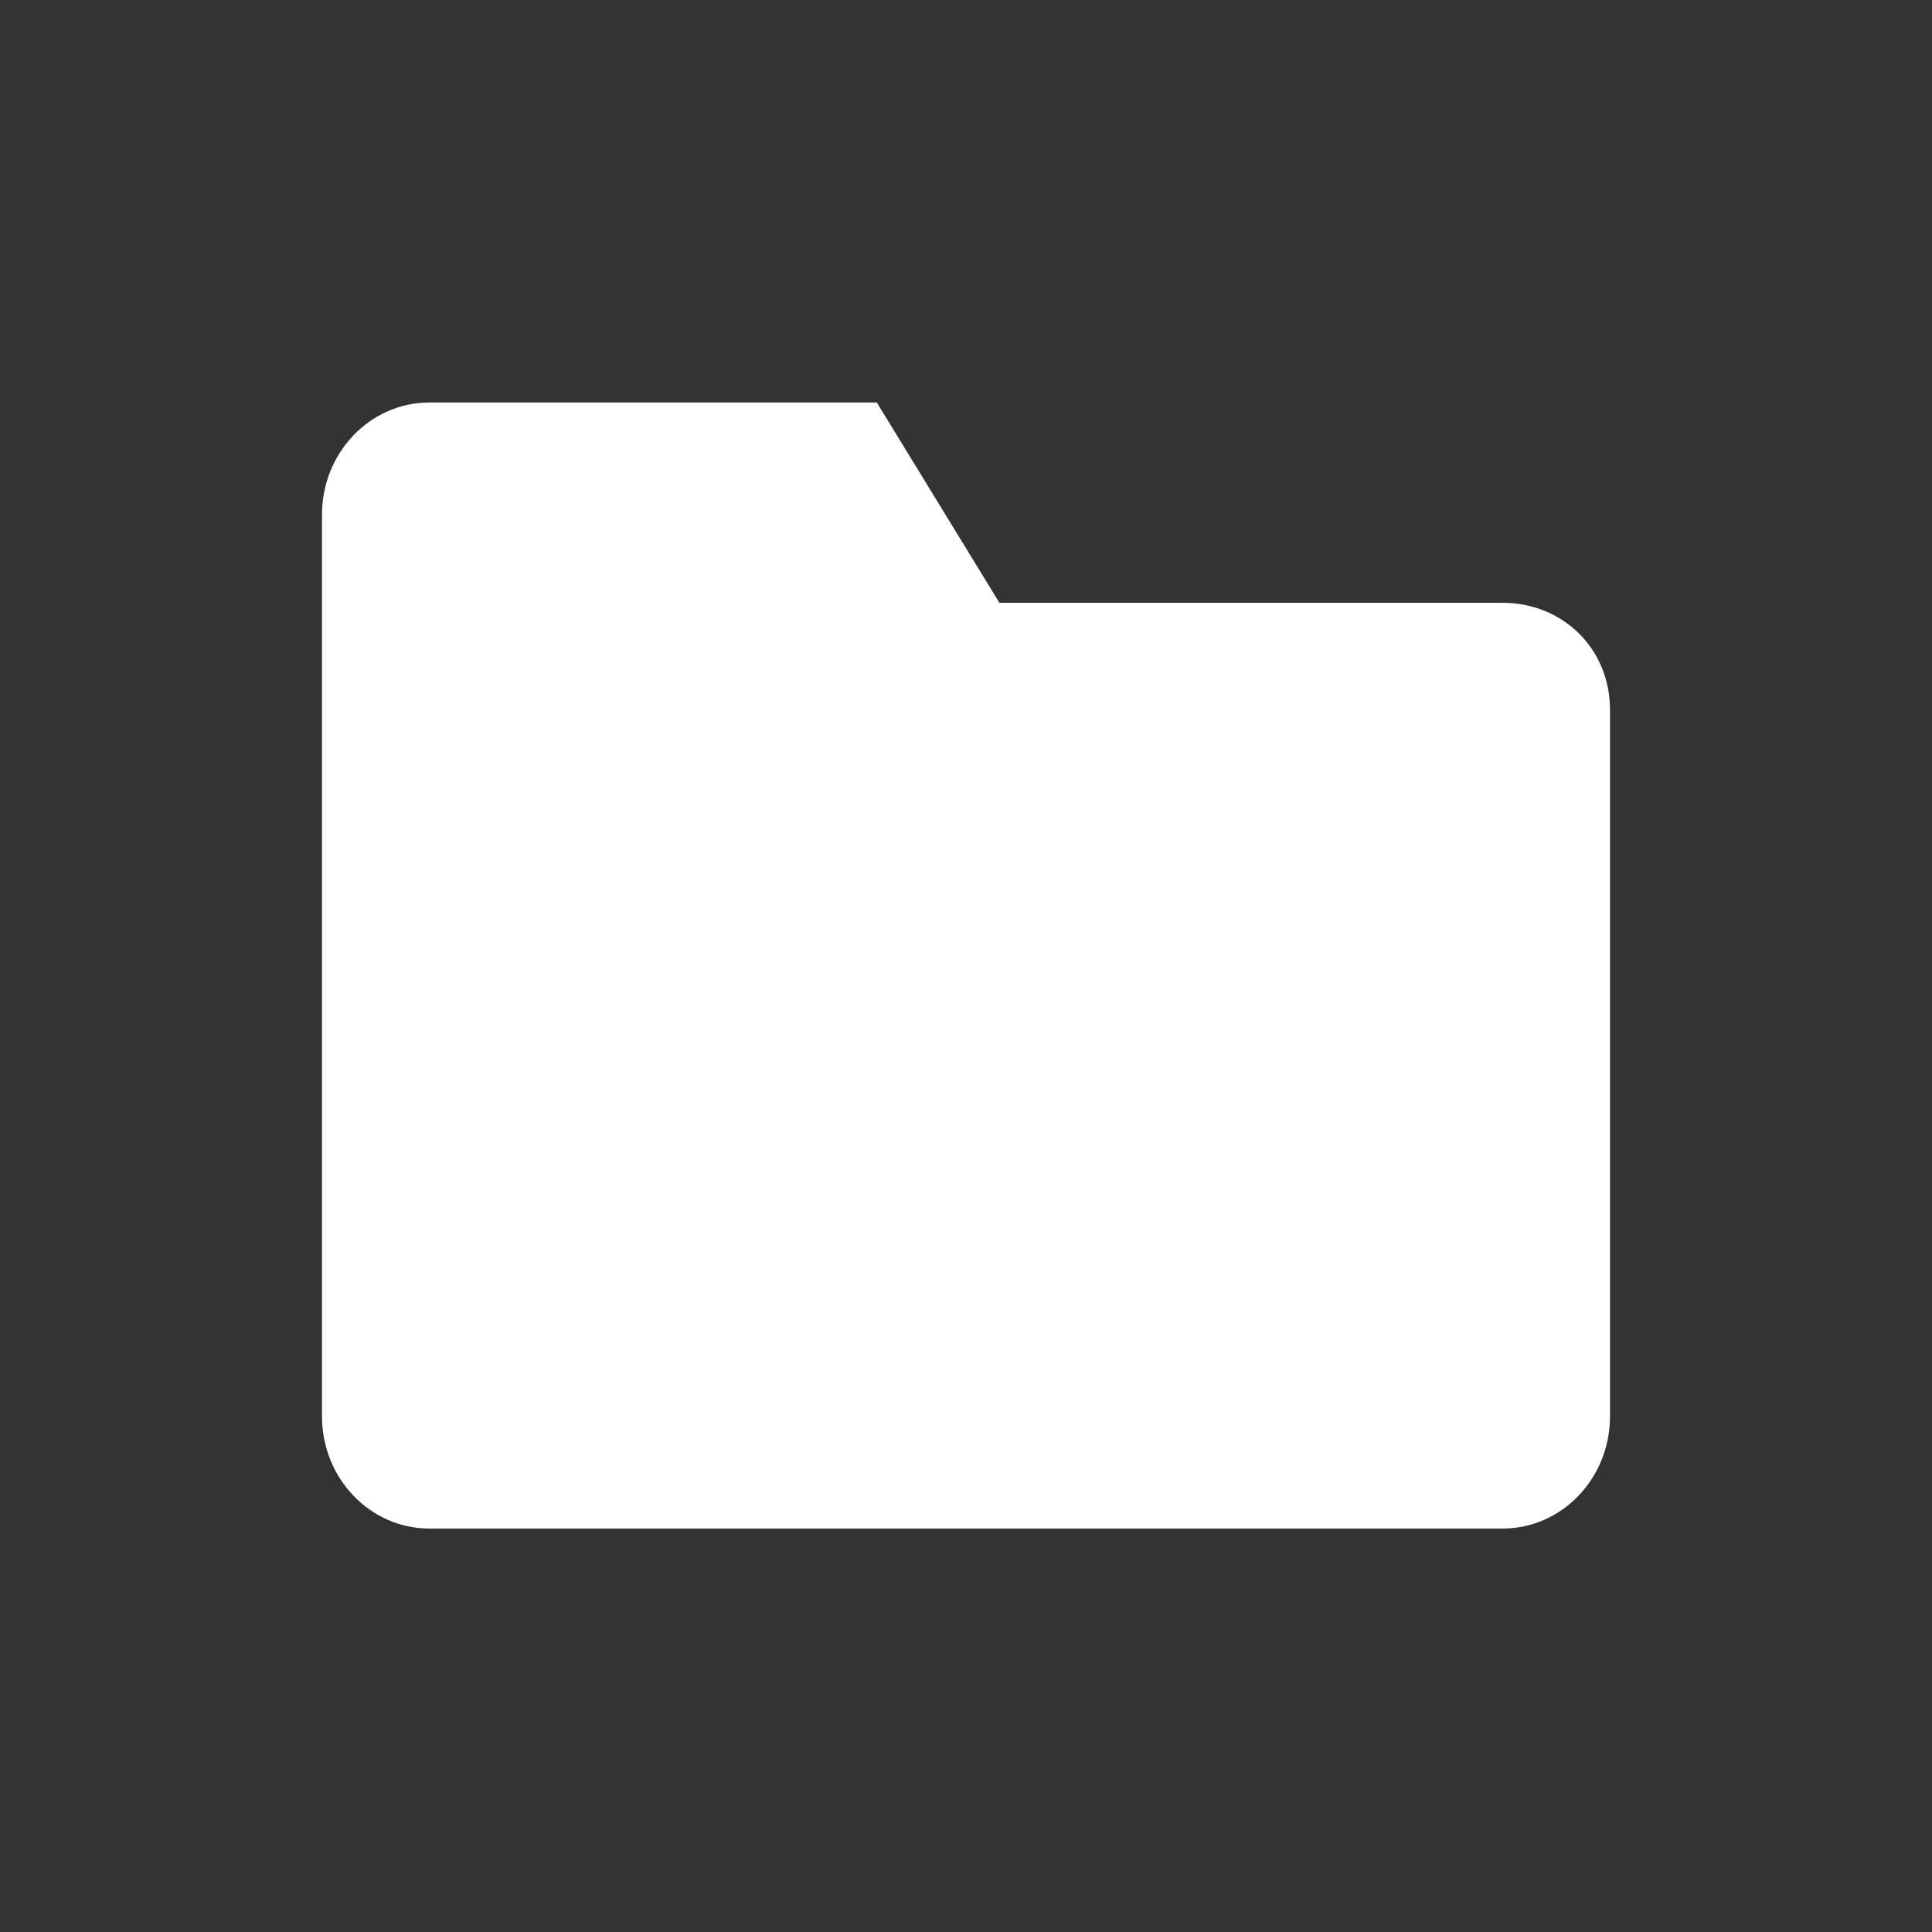 <svg width="24" height="24" viewBox="0 0 24 24" fill="none" xmlns="http://www.w3.org/2000/svg">
<rect x="0" y="0" width="24" height="24" fill="#333333" stroke="none"/>
<path d="M4 17.595C4 18.364 4.597 18.988 5.334 18.988H18.666C19.403 18.988 20 18.364 20 17.595V8.818C20 8.048 19.403 7.488 18.666 7.488H12.415L10.892 5H5.334C4.597 5 4 5.624 4 6.393V17.595Z" fill="white"/>
</svg>
